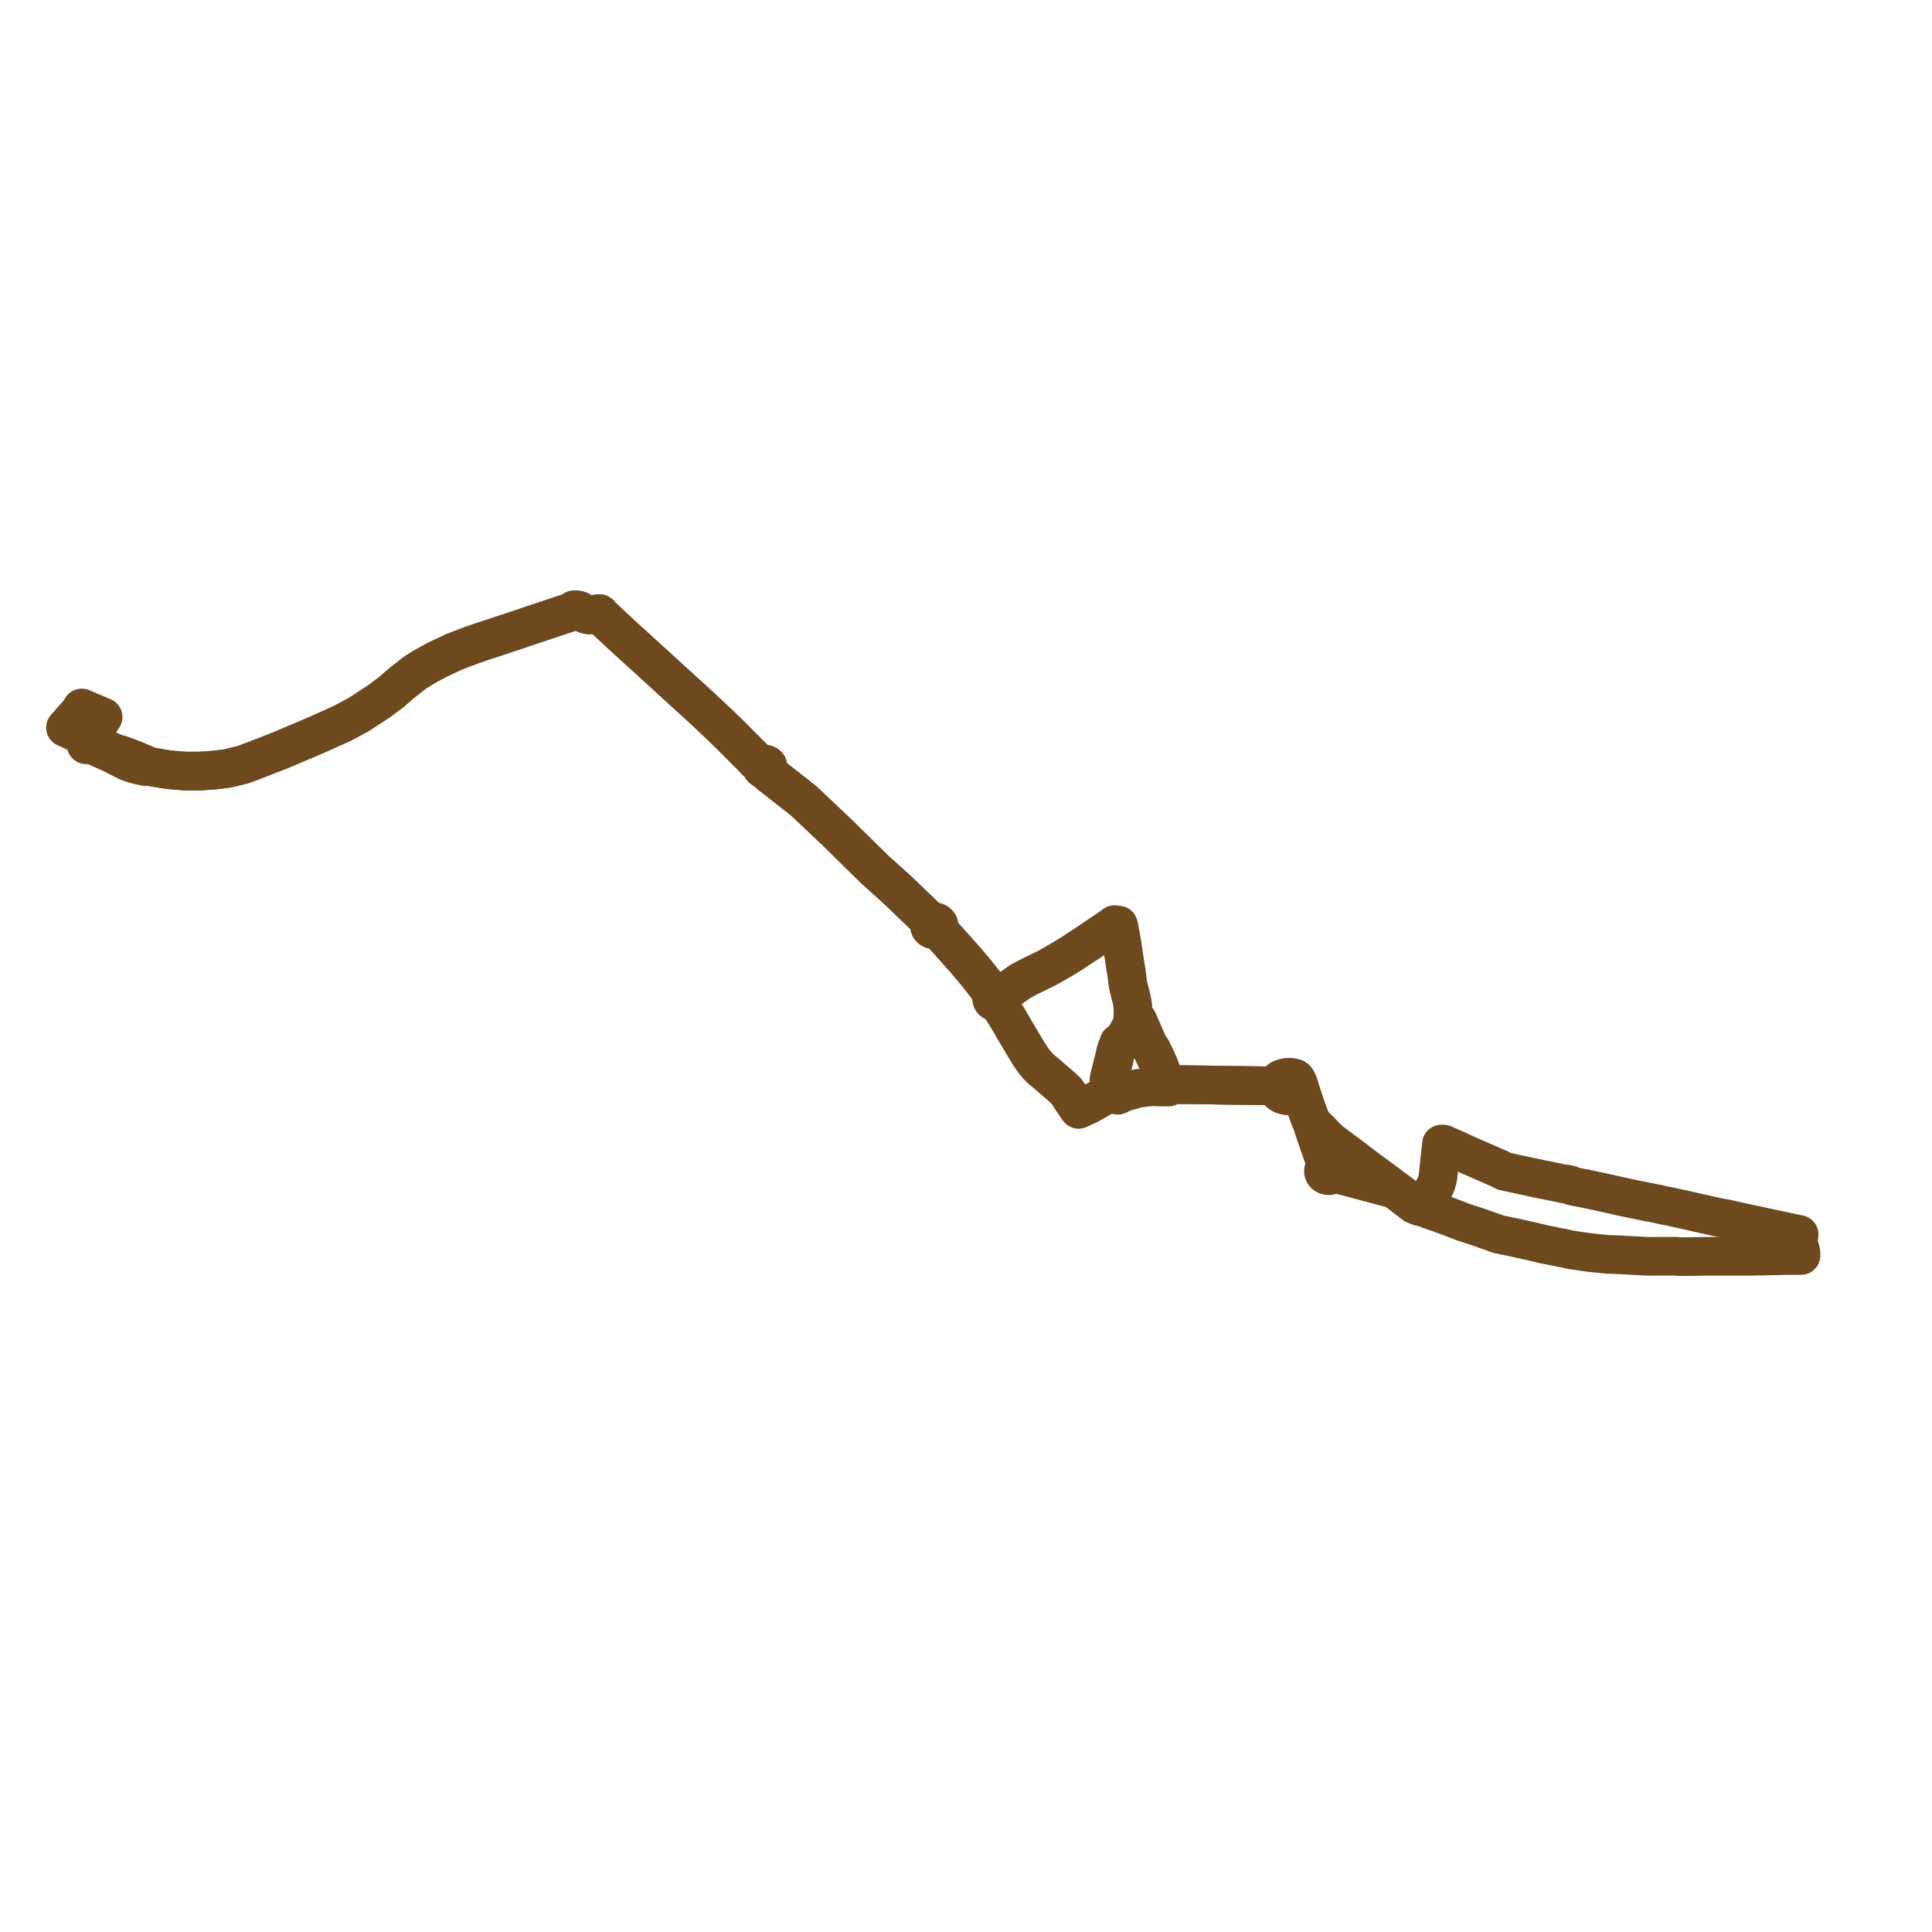     
<svg width="590.108" height="590.108" version="1.1"
     xmlns="http://www.w3.org/2000/svg">

  <title>Plan de ligne</title>
  <desc>Du 2019-04-20 au 9999-01-01</desc>

<path d='M 22.654 223.434 L 21.949 223.12 L 21.113 222.729 L 20.918 222.654 L 20.687 222.55 L 20 222.242 L 20.62 221.54 L 21.598 220.453 L 24.225 217.439 L 24.98 216.237 L 25.535 216.471 L 25.741 216.558 L 26.614 216.929 L 30.847 218.733 L 31.493 219.002 L 31.031 219.758 L 28.429 224.019 L 27.814 225.026 L 27.72 225.196 L 27.419 225.825 L 26.866 226.651 L 26.304 227.493 L 27.655 227.416 L 27.928 227.411 L 30.419 228.526 L 33.368 229.846 L 33.684 229.983 L 34.156 230.187 L 36.252 231.27 L 36.392 231.342 L 37.542 231.911 L 37.684 231.981 L 39.249 232.757 L 40.729 233.263 L 41.648 233.516 L 42.591 233.757 L 43.032 233.858 L 44.48 234.136 L 44.772 234.171 L 45.762 234.14 L 48.408 234.588 L 49.101 234.706 L 50.221 234.903 L 51.814 235.135 L 53.702 235.285 L 56.74 235.533 L 61.197 235.516 L 63.117 235.378 L 64.663 235.266 L 65.475 235.207 L 69.438 234.725 L 74.23 233.566 L 76.104 232.861 L 77.192 232.452 L 77.941 232.17 L 85.742 229.139 L 90.729 227.003 L 91.72 226.602 L 92.521 226.255 L 93.481 225.847 L 94.744 225.305 L 97.563 224.095 L 99.536 223.204 L 104.102 221.143 L 104.741 220.847 L 109.517 218.283 L 112.646 216.246 L 115.514 214.378 L 119.347 211.529 L 122.811 208.535 L 124.688 207.067 L 126.878 205.354 L 130.079 203.403 L 133.275 201.657 L 138.5 199.183 L 143.807 197.139 L 145.987 196.39 L 147.369 195.915 L 147.717 195.795 L 147.937 195.723 L 148.676 195.483 L 149.202 195.313 L 149.445 195.235 L 149.78 195.127 L 151.152 194.685 L 160.153 191.687 L 160.856 191.455 L 161.813 191.123 L 162.606 190.855 L 171.775 187.796 L 172.048 187.713 L 172.75 187.483 L 173.059 187.383 L 174.032 187.04 L 174.59 186.846 L 174.97 186.681 L 175.121 186.543 L 175.329 186.279 L 176.161 186.286 L 176.468 186.338 L 176.716 186.409 L 176.966 186.486 L 177.17 186.583 L 177.653 186.853 L 178.171 187.202 L 178.356 187.312 L 178.635 187.478 L 178.852 187.571 L 179.093 187.653 L 179.437 187.743 L 179.781 187.802 L 179.783 187.802 L 180.086 187.823 L 180.395 187.815 L 180.919 187.759 L 181.473 187.665 L 182.06 187.54 L 183.122 187.434 L 183.821 188.25 L 183.846 188.279 L 184.029 188.414 L 186.16 190.457 L 186.684 190.926 L 191.736 195.604 L 192.21 196.037 L 192.626 196.387 L 199.018 202.221 L 204.814 207.509 L 209.452 211.759 L 210.745 212.932 L 211.519 213.608 L 212.688 214.697 L 213.724 215.626 L 219.293 220.833 L 223.266 224.687 L 225.993 227.423 L 229.658 231.1 L 230.3 231.8 L 230.855 232.374 L 231.225 232.736 L 232.574 234.051 L 232.596 234.357 L 232.759 234.685 L 233.071 234.928 L 233.474 235.042 L 233.839 235.024 L 234.158 235.632 L 235.119 236.479 L 240.076 240.368 L 245.456 244.59 L 255.852 254.421 L 262.547 261.012 L 267.299 265.692 L 270.483 268.54 L 274.247 271.932 L 283.866 281.169 L 284.527 281.753 L 284.326 281.902 L 284.133 282.079 L 283.973 282.331 L 283.886 282.606 L 283.896 283.011 L 284.063 283.392 L 284.367 283.707 L 284.777 283.924 L 285.194 284.015 L 285.624 284.002 L 286.032 283.888 L 286.384 283.681 L 286.818 284.176 L 286.852 284.214 L 291.793 289.762 L 295.13 293.509 L 298.22 297.183 L 301.197 300.948 L 303.264 303.934 L 303.473 304.236 L 303.209 304.405 L 303.014 304.631 L 302.892 304.937 L 302.889 305.185 L 302.978 305.466 L 303.165 305.713 L 303.407 305.889 L 303.698 306.003 L 304.014 306.046 L 304.331 306.015 L 304.625 305.914 L 304.939 305.692 L 305.139 305.392 L 305.201 305.053 L 305.117 304.717 L 304.924 304.448 L 305.218 304.249 L 311.655 299.778 L 313.566 298.728 L 315.873 297.586 L 319.167 295.969 L 320.127 295.498 L 324.648 292.889 L 327.725 291.011 L 329.898 289.543 L 332.307 287.979 L 339.761 282.918 L 340.45 282.401 L 340.648 282.503 L 340.917 282.604 L 341.208 282.635 L 341.388 282.619 L 341.642 282.577 L 341.812 283.273 L 341.847 283.419 L 342.097 284.814 L 342.621 287.748 L 342.703 288.287 L 343.053 290.598 L 343.244 291.856 L 343.68 294.737 L 344.061 297.031 L 344.227 298.369 L 344.452 300.181 L 344.649 301.256 L 345.679 305.345 L 346.014 307.284 L 346.052 309.347 L 345.999 310.692 L 345.986 310.918 L 345.913 312.133 L 345.611 313.163 L 345.205 314.057 L 343.523 317.147 L 342.607 318.674 L 342.305 318.621 L 341.776 318.54 L 341.214 320.079 L 340.823 321.149 L 340.618 322.076 L 340.342 323.327 L 339.935 324.924 L 339.744 325.693 L 339.469 326.801 L 339.052 328.405 L 338.824 329.305 L 338.763 330.176 L 339.082 331.086 L 339.907 332.439 L 339.986 332.597 L 340.234 333.024 L 340.392 333.295 L 340.521 333.512 L 340.729 333.862 L 340.997 334.313 L 341.399 334.533 L 341.777 334.38 L 342.279 334.121 L 343.202 333.669 L 347.519 332.443 L 349.857 332.116 L 350.47 332.031 L 351.314 331.972 L 351.848 331.961 L 352.233 331.96 L 355.199 332.027 L 356.225 332.035 L 356.834 332.04 L 357.05 331.274 L 357.87 331.293 L 358.123 331.293 L 359.896 331.294 L 361.436 331.289 L 363.931 331.32 L 369.449 331.387 L 371.125 331.435 L 371.705 331.452 L 376.772 331.512 L 390.88 331.68 L 391.12 332.356 L 390.966 332.814 L 390.71 333.024 L 390.89 333.823 L 391.542 334.253 L 392.254 334.513 L 392.855 334.646 L 393.308 334.708 L 393.832 334.724 L 394.261 334.649 L 394.7 334.503 L 394.924 334.429 L 395.271 334.266 L 395.624 334.026 L 396.468 333.084 L 396.627 332.92 L 397.079 332.694 L 397.561 334.266 L 398.565 337.264 L 398.816 337.943 L 399.231 339.108 L 399.755 340.544 L 400.298 342.043 L 400.874 343.149 L 401.126 343.566 L 401.161 344.526 L 402.522 348.403 L 402.762 349.209 L 403.653 351.702 L 405.241 356.144 L 405.312 356.36 L 405.352 356.481 L 404.955 356.636 L 404.622 356.875 L 404.38 357.179 L 404.245 357.527 L 404.239 357.965 L 404.403 358.381 L 404.72 358.73 L 405.07 358.942 L 405.474 359.067 L 405.989 359.101 L 406.329 359.032 L 406.879 358.771 L 407.324 358.279 L 407.793 358.399 L 410.563 359.159 L 411.674 359.456 L 423.378 362.587 L 423.994 362.745 L 426.024 363.29 L 426.854 363.901 L 427.243 364.2 L 430.65 366.815 L 431.583 367.532 L 432.017 367.865 L 433.353 368.433 L 433.949 368.587 L 434.515 368.693 L 434.948 368.009 L 435.513 367.012 L 436.986 364.642 L 438.018 362.981 L 438.665 361.642 L 438.893 360.913 L 439.009 360.446 L 439.194 359.569 L 439.327 358.504 L 439.372 358.15 L 439.496 356.771 L 439.645 355.363 L 440.054 351.499 L 440.147 350.517 L 440.264 349.431 L 440.882 349.425 L 444.992 351.242 L 446.547 351.966 L 447.442 352.382 L 447.959 352.608 L 449.057 353.1 L 451.527 354.174 L 453.306 354.958 L 453.599 355.087 L 454.457 355.462 L 457.622 356.823 L 458.05 357.03 L 458.362 357.188 L 459.418 357.74 L 463.117 358.552 L 464.676 358.894 L 468.812 359.782 L 469.512 359.932 L 472.138 360.459 L 472.608 360.553 L 473.142 360.66 L 476.114 361.28 L 477.782 361.628 L 478.249 361.605 L 478.575 361.677 L 479.442 361.87 L 479.798 361.964 L 480.074 362.216 L 480.263 362.258 L 481.535 362.546 L 484.368 363.091 L 485.158 363.266 L 485.482 363.326 L 491.635 364.665 L 492.083 364.761 L 492.63 364.888 L 493.99 365.203 L 495.514 365.532 L 498.237 366.119 L 498.881 366.259 L 501.252 366.725 L 503.432 367.163 L 504.578 367.387 L 506.116 367.7 L 508.559 368.236 L 509.113 368.338 L 509.618 368.432 L 514.154 369.424 L 514.564 369.525 L 519.914 370.719 L 520.18 370.779 L 523.934 371.613 L 525.67 371.998 L 526.016 372.075 L 526.685 372.125 L 534.46 373.86 L 535.813 374.117 L 536.075 374.182 L 536.353 374.244 L 538.278 374.665 L 547.527 376.638 L 548.923 376.937 L 549.523 377.053 L 549.425 377.969 L 549.303 379.241 L 549.349 379.81 L 550.011 382.19 L 550.108 382.8 L 550.1 383.479 L 549.588 383.482 L 548.01 383.492 L 546.91 383.499 L 545.756 383.507 L 544.295 383.516 L 543.943 383.518 L 542.438 383.554' fill='transparent' stroke='#6E491E' stroke-linecap='round' stroke-linejoin='round' stroke-width='11.802'/><path d='M 542.438 383.554 L 541.994 383.564 L 540.807 383.592 L 538.417 383.648 L 535.324 383.721 L 535.089 383.721 L 534.306 383.722 L 533.6 383.723 L 530.871 383.726 L 524.937 383.733 L 522.676 383.72 L 519.186 383.753 L 518.933 383.761 L 517.88 383.792 L 513.635 383.826 L 513.25 383.829 L 512.623 383.791 L 512.039 383.712 L 507.601 383.721 L 506.113 383.715 L 505.84 383.71 L 505.211 383.725 L 504.953 383.731 L 503.934 383.743 L 502.922 383.71 L 496.095 383.354 L 495.426 383.284 L 490.862 383.125 L 486.308 382.661 L 485.591 382.575 L 485.202 382.529 L 481.036 381.929 L 479.531 381.677 L 478.91 381.542 L 478.001 381.344 L 471.79 380.095 L 469.293 379.502 L 467.174 379.024 L 463.395 378.17 L 458.663 377.174 L 457.671 376.98 L 455.952 376.339 L 454.009 375.669 L 451.808 374.897 L 451.223 374.695 L 447.358 373.422 L 446.88 373.247 L 446.481 373.109 L 443.291 371.887 L 442.599 371.626 L 439.284 370.388 L 438.874 370.273 L 437.073 369.656 L 435.56 369.055 L 435.3 368.967 L 435.032 368.876 L 434.515 368.693 L 433.949 368.587 L 433.353 368.433 L 432.017 367.865 L 430.65 366.815 L 427.243 364.2 L 426.854 363.901 L 426.024 363.29 L 424.536 362.126 L 421.599 359.952 L 416.34 356.088 L 413.492 353.877 L 413.242 353.692 L 411.848 352.663 L 411.547 352.44 L 408.897 350.45 L 406.254 348.465 L 405.531 347.737 L 405.146 347.456 L 403.209 345.407 L 402.998 345.156 L 401.516 343.789 L 401.126 343.566 L 400.874 343.149 L 400.298 342.043 L 399.755 340.544 L 399.231 339.108 L 398.816 337.943 L 398.565 337.264 L 397.561 334.266 L 397.079 332.694 L 396.865 331.779 L 396.614 331.059 L 396.469 330.729 L 396.209 330.137 L 396.015 329.818 L 395.794 329.528 L 395.526 329.32 L 395.01 329.203 L 394.523 329.091 L 393.935 329.043 L 393.471 329.035 L 393.126 329.052 L 392.744 329.114 L 392.001 329.284 L 391.382 329.518 L 391.088 329.663 L 390.555 330.165 L 390.553 330.55 L 390.676 331.039 L 390.88 331.68 L 380.979 331.562 L 376.772 331.512 L 371.705 331.452 L 371.125 331.435 L 369.449 331.387 L 361.436 331.289 L 359.896 331.294 L 358.854 331.294 L 358.123 331.293 L 357.87 331.293 L 357.05 331.274 L 355.888 330.203 L 355.229 328.579 L 353.927 325.129 L 352.016 321.072 L 351.706 320.517 L 350.858 319.306 L 350.653 318.82 L 350.395 318.285 L 349.8 316.908 L 348.988 315.053 L 347.854 312.443 L 347.737 312.175 L 347.537 311.74 L 346.996 311.802 L 346.774 311.858 L 346.568 311.91 L 345.913 312.133 L 345.611 313.163 L 345.205 314.057 L 343.523 317.147 L 342.607 318.674 L 342.305 318.621 L 341.776 318.54 L 340.823 321.149 L 340.618 322.076 L 340.342 323.327 L 339.935 324.924 L 339.744 325.693 L 339.469 326.801 L 339.052 328.405 L 338.824 329.305 L 338.763 330.176 L 339.082 331.086 L 339.907 332.439 L 339.986 332.597 L 340.234 333.024 L 340.024 333.181 L 339.371 333.597 L 338.567 334.039 L 336.191 335.342 L 334.734 336.188 L 332.618 337.393 L 331.857 337.75 L 330.428 338.389 L 330.054 338.585 L 329.45 338.853 L 329.309 338.669 L 329.168 338.483 L 327.834 336.485 L 327.337 335.78 L 326.929 335.114 L 326.513 334.437 L 325.59 333.144 L 324.173 331.834 L 322.375 330.294 L 321.053 329.159 L 320.262 328.479 L 319.071 327.456 L 318.683 327.129 L 318.186 326.759 L 316.956 325.532 L 315.874 324.257 L 314.274 321.945 L 310.645 315.847 L 310.339 315.331 L 310.022 314.788 L 307.807 310.992 L 305.587 307.445 L 304.864 306.292 L 304.625 305.914 L 304.939 305.692 L 305.139 305.392 L 305.201 305.053 L 305.117 304.717 L 304.924 304.448 L 304.577 304.221 L 304.192 304.12 L 303.821 304.13 L 303.473 304.236 L 303.264 303.934 L 301.197 300.948 L 298.22 297.183 L 295.13 293.509 L 286.852 284.214 L 286.818 284.176 L 286.384 283.681 L 286.64 283.414 L 286.798 283.098 L 286.848 282.758 L 286.723 282.271 L 286.561 282.05 L 286.204 281.76 L 285.754 281.585 L 285.259 281.543 L 284.775 281.64 L 284.527 281.753 L 283.866 281.169 L 274.247 271.932 L 270.483 268.54 L 267.299 265.692 L 255.852 254.421 L 245.456 244.59 L 239.085 239.591 L 235.119 236.479 L 234.158 235.632 L 233.839 235.024 L 234.087 234.93 L 234.255 234.838 L 234.432 234.617 L 234.575 234.352 L 234.596 234.243 L 234.535 233.866 L 234.235 233.562 L 233.81 233.38 L 233.406 233.381 L 233.072 233.486 L 232.803 233.681 L 232.65 233.883 L 232.574 234.051 L 231.225 232.736 L 230.855 232.374 L 230.3 231.8 L 229.658 231.1 L 226.263 227.694 L 223.266 224.687 L 219.293 220.833 L 213.724 215.626 L 212.688 214.697 L 211.519 213.608 L 210.745 212.932 L 209.452 211.759 L 204.814 207.509 L 198.455 201.707 L 192.626 196.387 L 192.21 196.037 L 191.736 195.604 L 186.684 190.926 L 186.16 190.457 L 184.029 188.414 L 183.846 188.279 L 183.821 188.25 L 183.122 187.434 L 182.06 187.54 L 181.473 187.665 L 180.919 187.759 L 180.395 187.815 L 180.086 187.823 L 179.783 187.802 L 179.781 187.802 L 179.437 187.743 L 179.093 187.653 L 178.852 187.571 L 178.635 187.478 L 178.356 187.312 L 178.171 187.202 L 177.653 186.853 L 177.17 186.583 L 176.966 186.486 L 176.716 186.409 L 176.468 186.338 L 176.161 186.286 L 175.329 186.279 L 175.121 186.543 L 174.97 186.681 L 174.59 186.846 L 174.032 187.04 L 173.059 187.383 L 172.75 187.483 L 172.048 187.713 L 171.775 187.796 L 162.606 190.855 L 161.813 191.123 L 160.856 191.455 L 160.153 191.687 L 157.765 192.482 L 151.152 194.685 L 149.78 195.127 L 149.445 195.235 L 149.202 195.313 L 148.676 195.483 L 147.937 195.723 L 147.717 195.795 L 147.369 195.915 L 145.987 196.39 L 143.807 197.139 L 138.5 199.183 L 133.275 201.657 L 130.079 203.403 L 126.878 205.354 L 124.688 207.067 L 122.811 208.535 L 119.347 211.529 L 115.514 214.378 L 109.517 218.283 L 107.673 219.273 L 104.741 220.847 L 104.102 221.143 L 99.536 223.204 L 97.563 224.095 L 94.744 225.305 L 93.481 225.847 L 92.521 226.255 L 91.72 226.602 L 90.729 227.003 L 85.742 229.139 L 77.941 232.17 L 77.192 232.452 L 76.104 232.861 L 74.23 233.566 L 69.438 234.725 L 65.475 235.207 L 64.663 235.266 L 63.583 235.344 L 61.197 235.516 L 56.74 235.533 L 53.702 235.285 L 51.814 235.135 L 50.221 234.903 L 49.101 234.706 L 45.762 234.14 L 44.935 233.718 L 44.301 233.452 L 43.544 233.135 L 43.382 233.067 L 42.982 232.899 L 42.316 232.619 L 41.204 232.154 L 40.165 231.718 L 38.913 231.259 L 38.168 230.987 L 37.948 230.907 L 37.41 230.719 L 36.882 230.535 L 35.378 230.099 L 35.018 229.957 L 34.691 229.828 L 34.35 229.693 L 33.98 229.536 L 32.391 228.865 L 31.276 228.394 L 28.137 227.015 L 28.03 226.829 L 27.419 225.825 L 26.502 225.151 L 23.819 223.954 L 22.925 223.555 L 22.654 223.434' fill='transparent' stroke='#6E491E' stroke-linecap='round' stroke-linejoin='round' stroke-width='11.802'/>
</svg>
